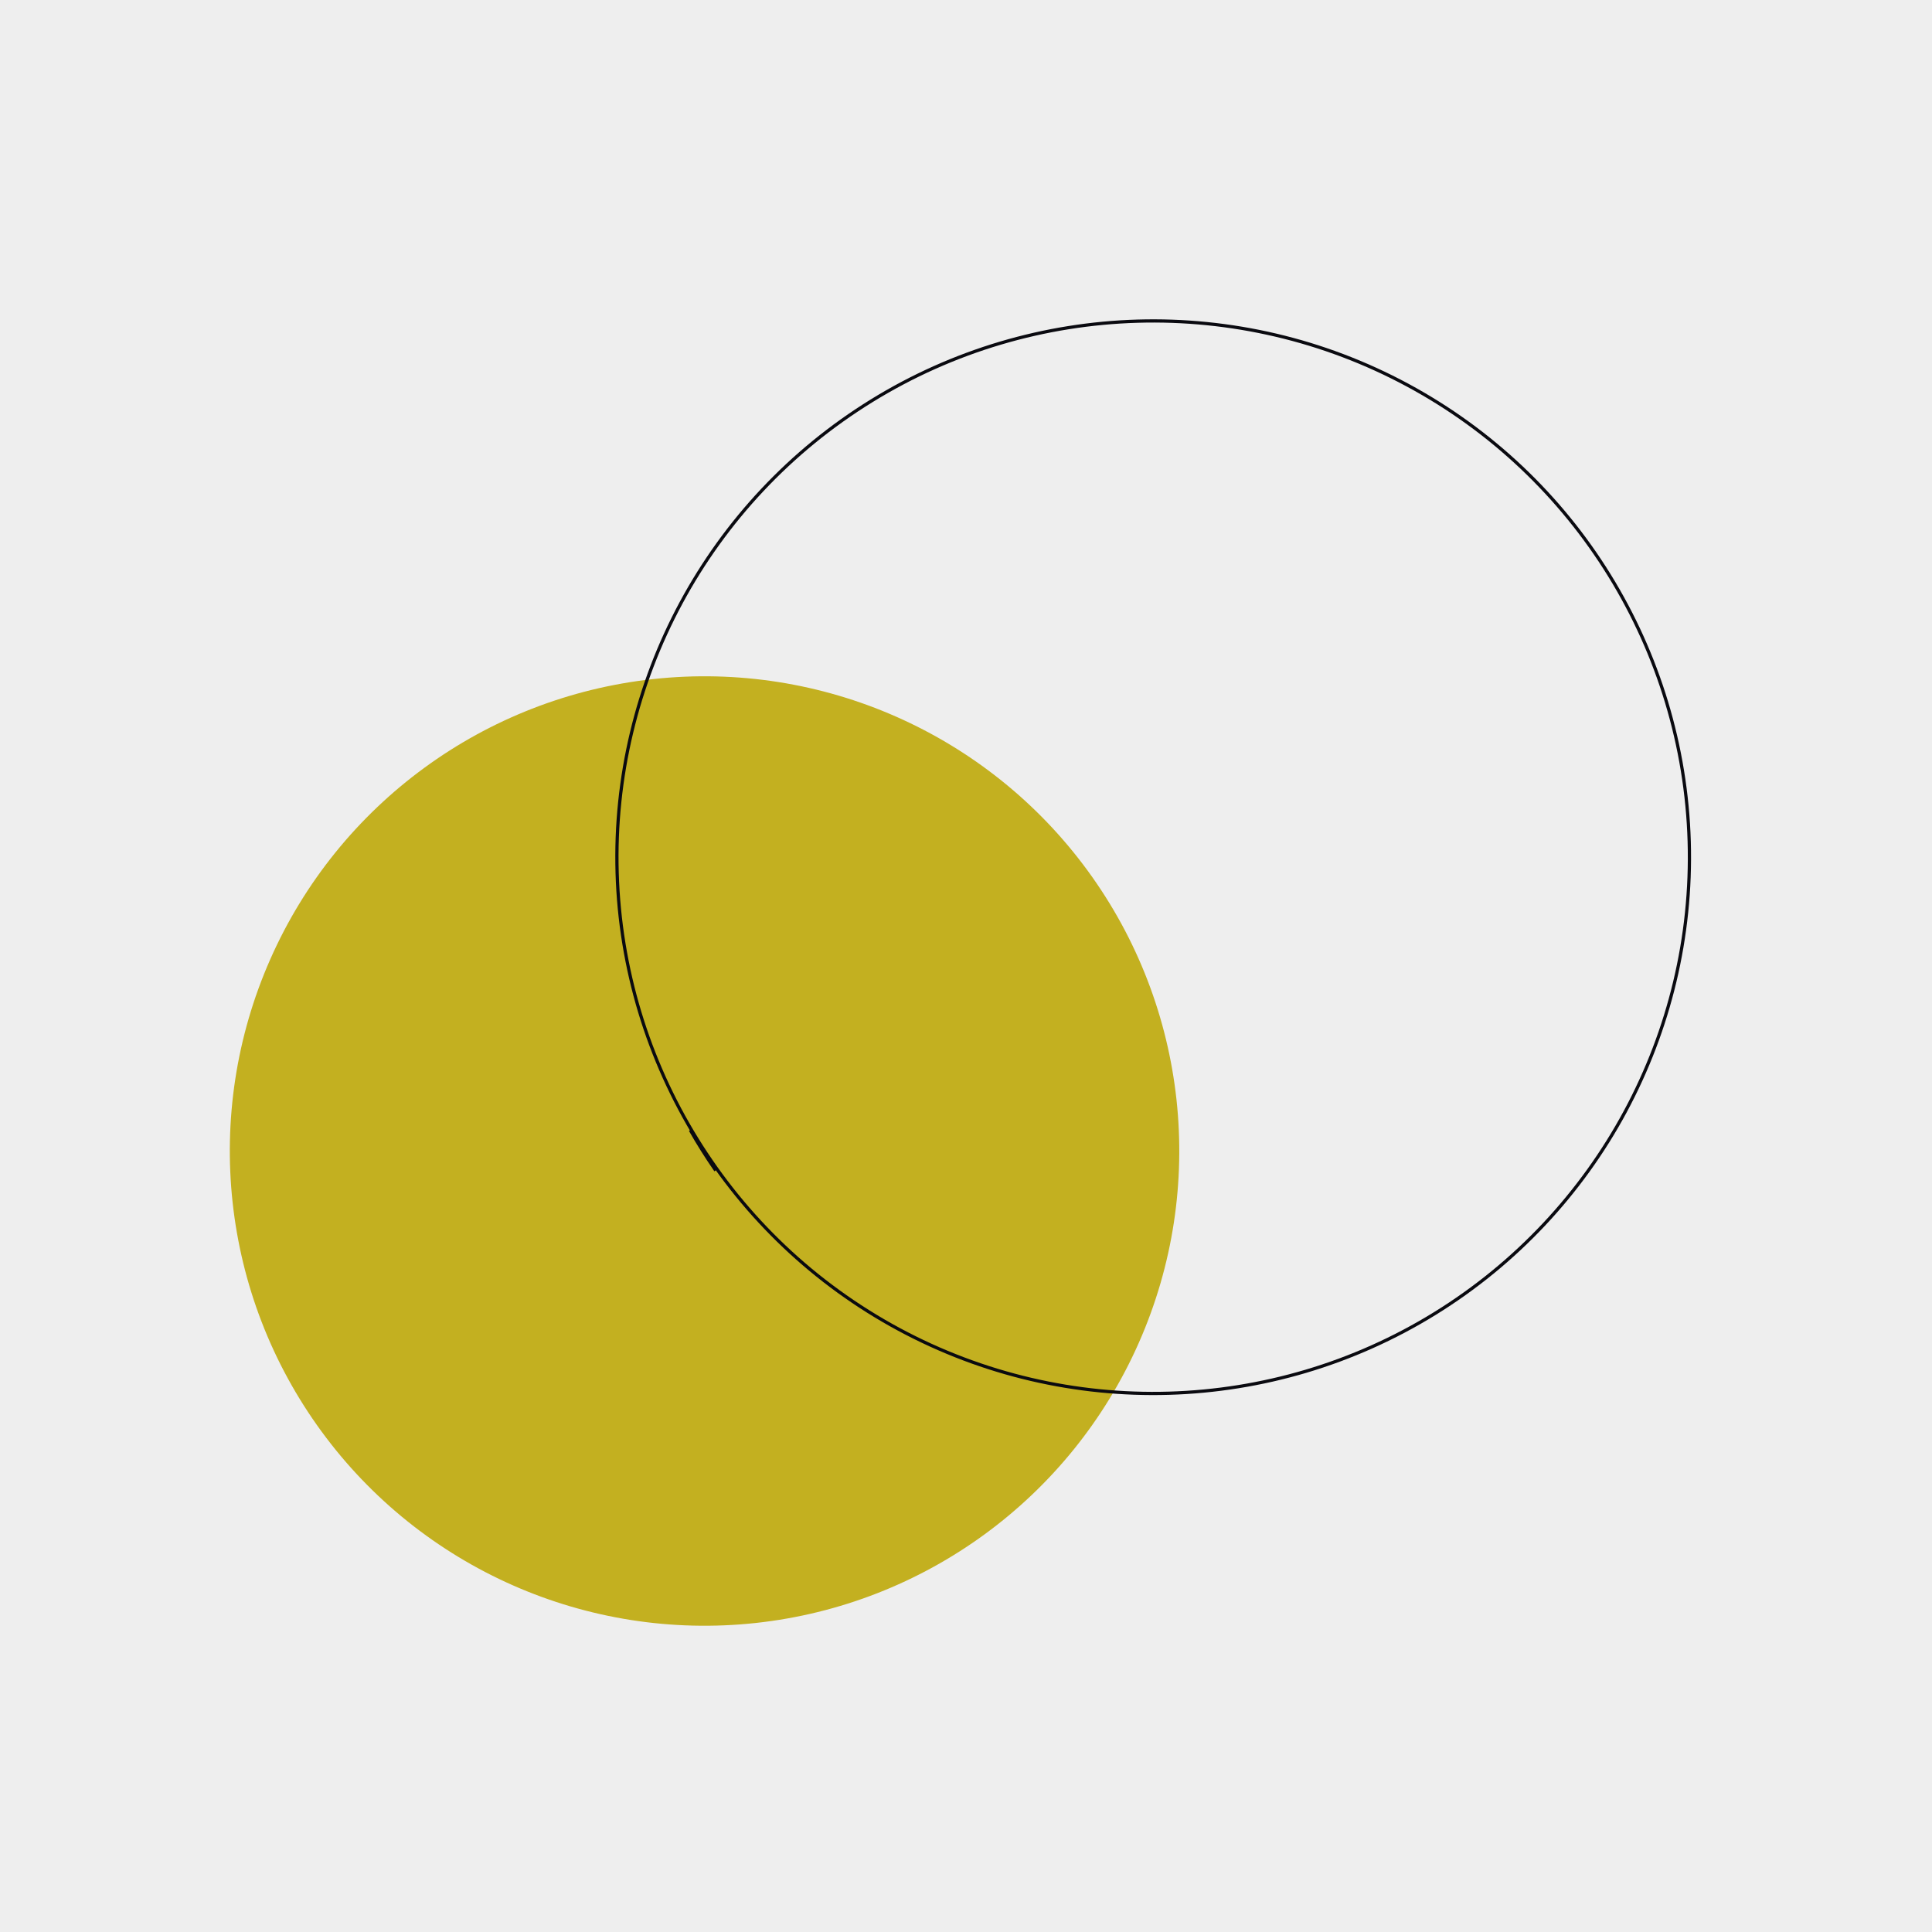 <svg width="600" height="600" viewBox="0 0 600 600" fill="none" xmlns="http://www.w3.org/2000/svg">
<path d="M0 0H600V600H0V0Z" fill="#EEEEEE"/>
<ellipse cx="218.805" cy="357.458" rx="147.431" ry="147.431" transform="rotate(-36.192 218.805 357.458)" fill="#C3B020"/>
<ellipse cx="358.129" cy="266.211" rx="166.541" ry="166.542" transform="rotate(-121.681 358.129 266.211)" stroke="#0A0A10" strokeWidth="10"/>
<path d="M222.268 363.479C219.437 359.39 216.814 355.218 214.398 350.977" stroke="#0A0A10" strokeWidth="20" strokeLinecap="round"/>
</svg>
